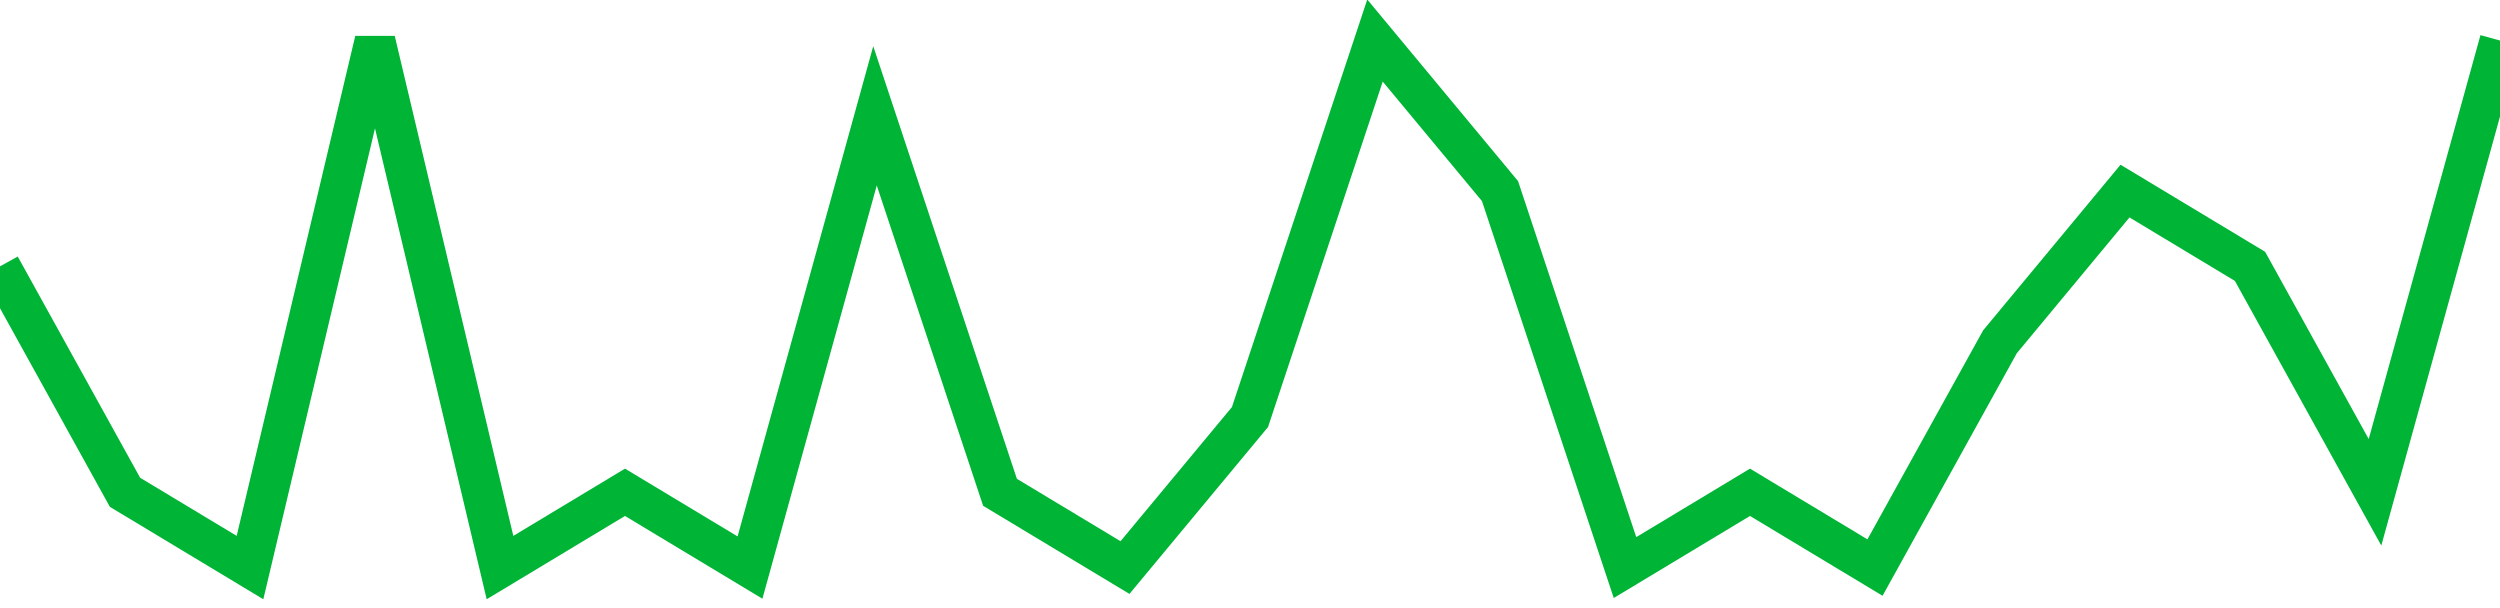 <!-- Generated with https://github.com/jxxe/sparkline/ --><svg viewBox="0 0 185 45" class="sparkline" xmlns="http://www.w3.org/2000/svg"><path class="sparkline--fill" d="M 0 19.71 L 0 19.71 L 9.25 36.43 L 18.5 42 L 27.75 3 L 37 42 L 46.25 36.43 L 55.5 42 L 64.75 8.57 L 74 36.43 L 83.25 42 L 92.5 30.86 L 101.75 3 L 111 14.14 L 120.25 42 L 129.5 36.43 L 138.75 42 L 148 25.29 L 157.25 14.14 L 166.5 19.71 L 175.75 36.43 L 185 3 V 45 L 0 45 Z" stroke="none" fill="none" ></path><path class="sparkline--line" d="M 0 19.71 L 0 19.71 L 9.25 36.43 L 18.5 42 L 27.75 3 L 37 42 L 46.25 36.43 L 55.5 42 L 64.75 8.57 L 74 36.43 L 83.25 42 L 92.5 30.86 L 101.75 3 L 111 14.14 L 120.25 42 L 129.5 36.43 L 138.75 42 L 148 25.29 L 157.25 14.14 L 166.5 19.71 L 175.75 36.43 L 185 3" fill="none" stroke-width="3" stroke="#00B436" ></path></svg>